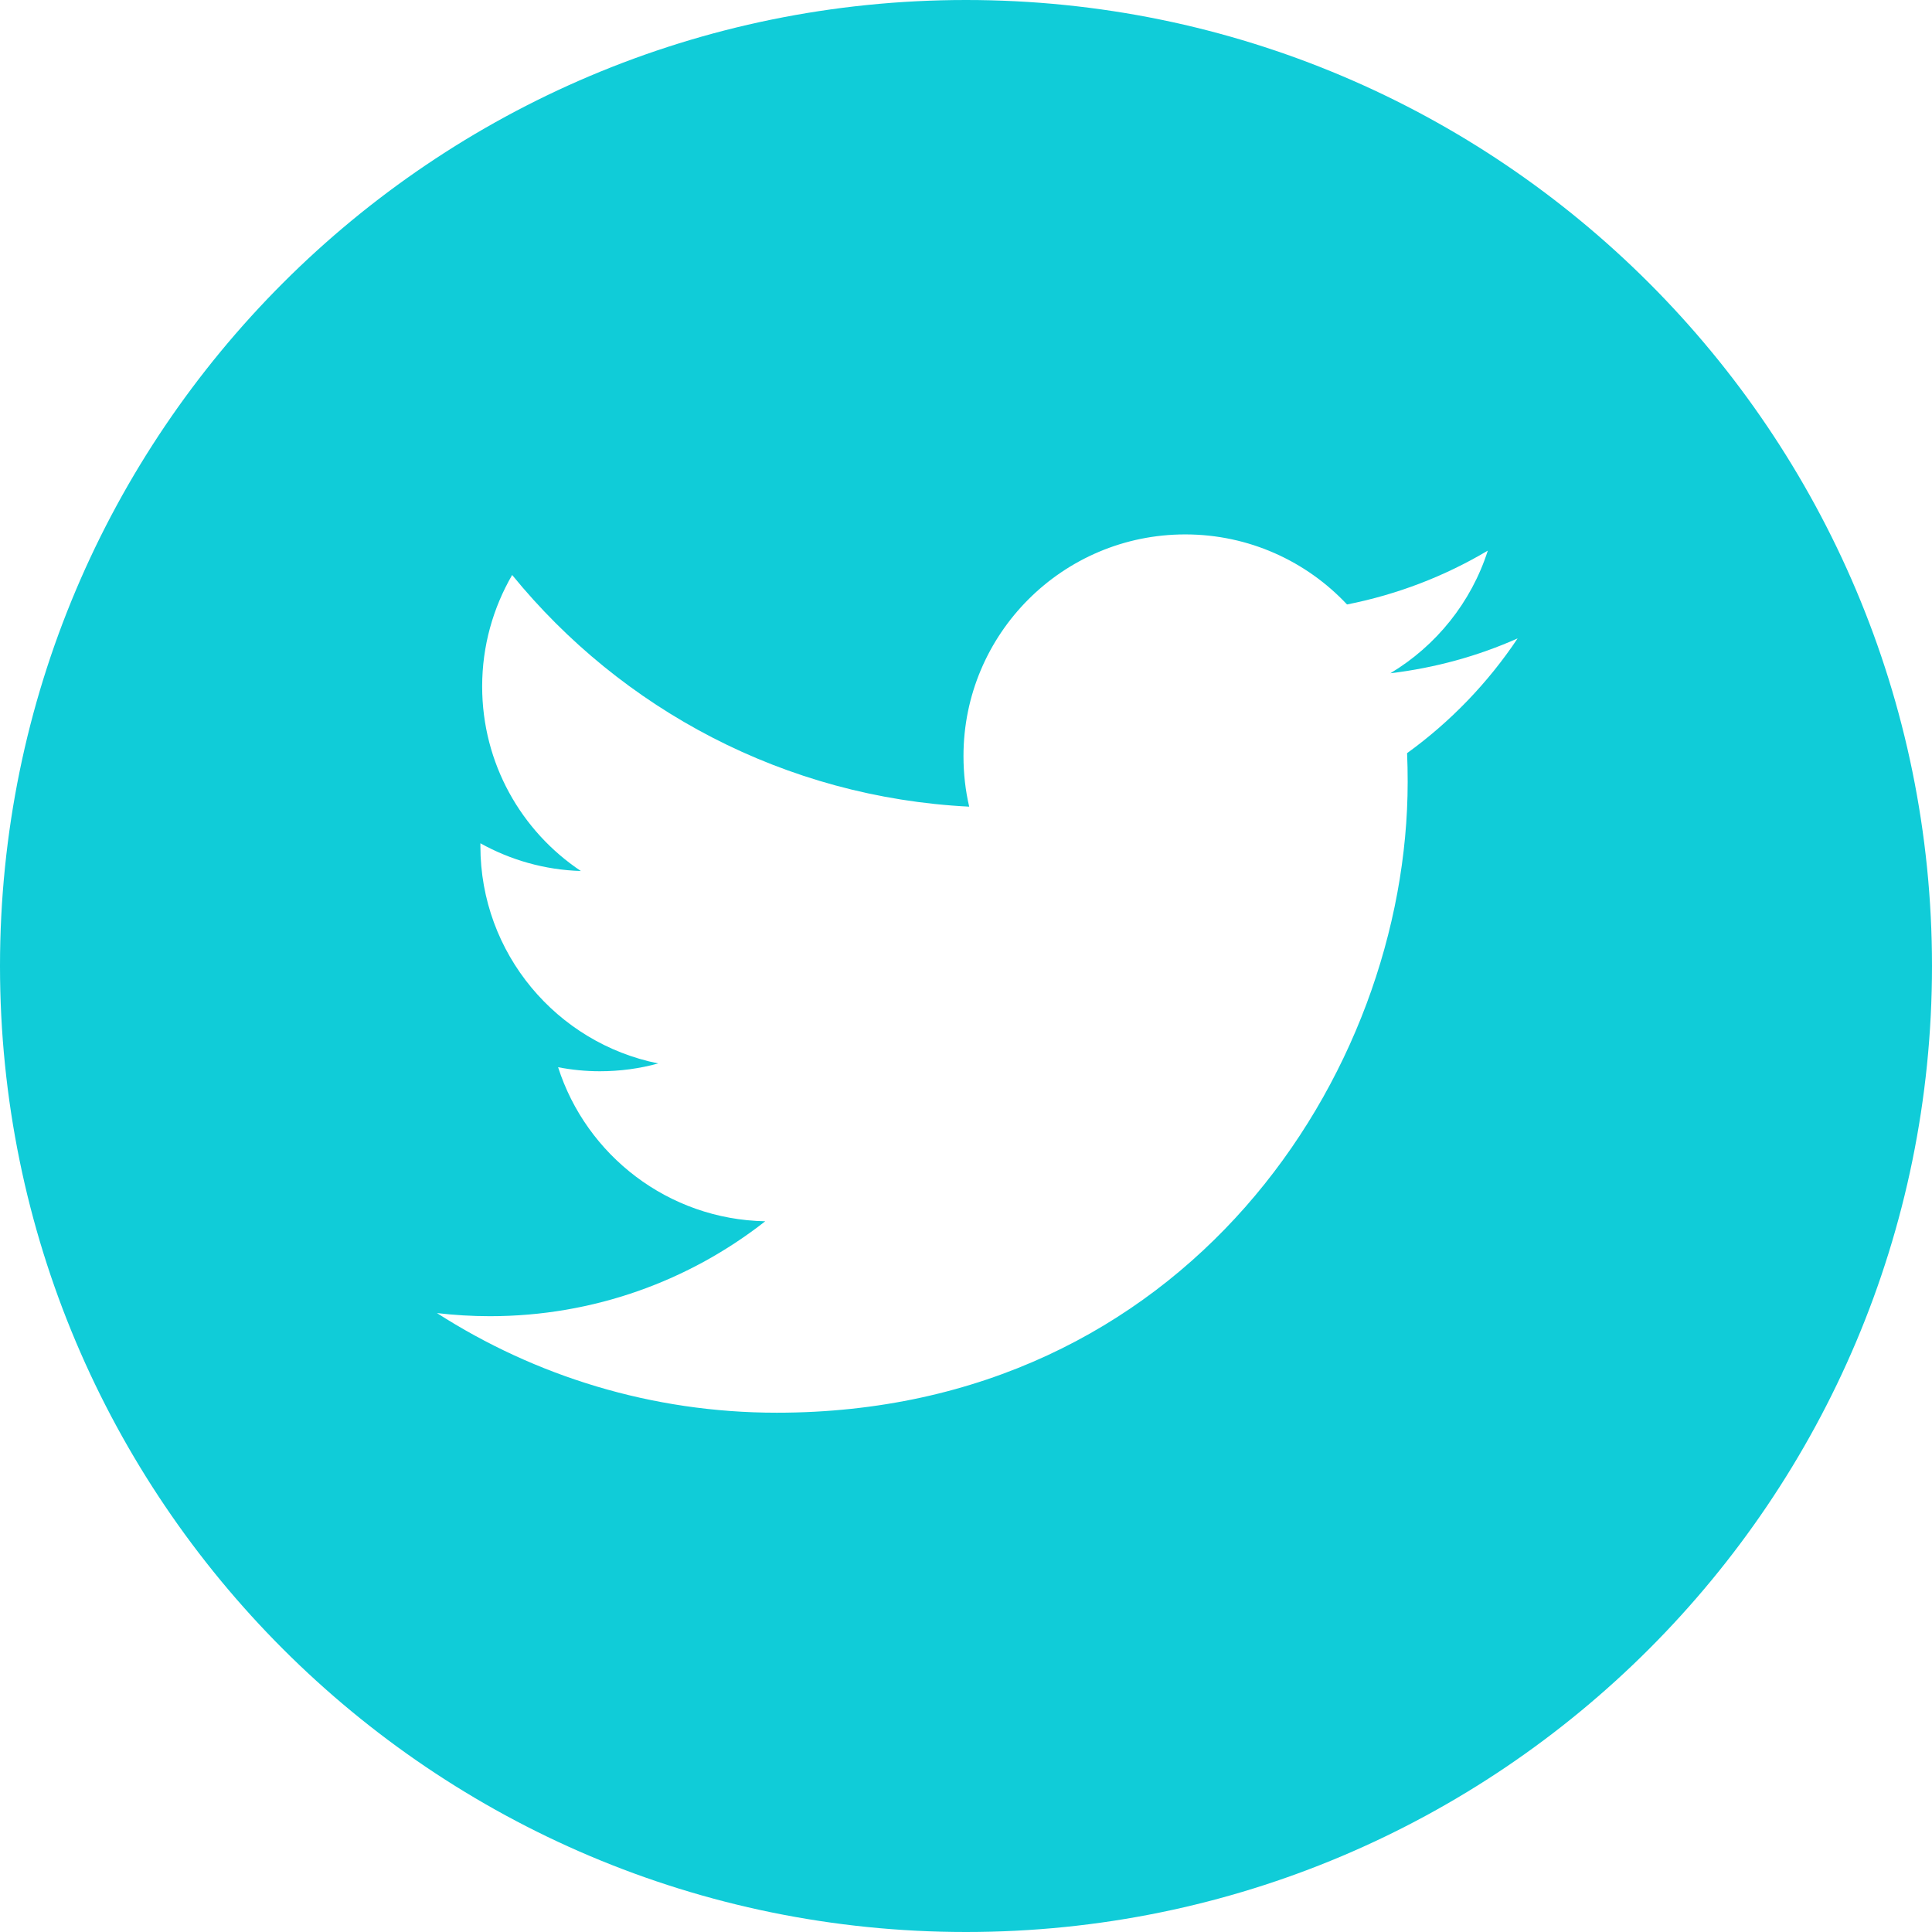 <svg width="23" height="23" viewBox="0 0 23 23" fill="none" xmlns="http://www.w3.org/2000/svg">
<path d="M11.5 0C5.15 0 0 5.15 0 11.5C0 17.85 5.15 23 11.5 23C17.85 23 23 17.85 23 11.5C23 5.15 17.85 0 11.5 0ZM16.751 8.966C16.756 9.08 16.758 9.193 16.758 9.308C16.758 12.796 14.103 16.818 9.248 16.818H9.248H9.248C7.757 16.818 6.37 16.381 5.202 15.632C5.409 15.656 5.619 15.669 5.832 15.669C7.069 15.669 8.207 15.247 9.11 14.539C7.955 14.517 6.98 13.754 6.644 12.705C6.805 12.736 6.971 12.753 7.14 12.753C7.381 12.753 7.615 12.721 7.836 12.66C6.629 12.418 5.719 11.351 5.719 10.073C5.719 10.061 5.719 10.05 5.719 10.039C6.075 10.237 6.482 10.356 6.915 10.369C6.206 9.896 5.74 9.088 5.74 8.172C5.74 7.688 5.871 7.235 6.097 6.845C7.399 8.442 9.344 9.493 11.538 9.603C11.493 9.41 11.47 9.208 11.47 9.001C11.47 7.544 12.652 6.362 14.11 6.362C14.869 6.362 15.555 6.683 16.036 7.196C16.638 7.077 17.202 6.858 17.712 6.555C17.515 7.171 17.097 7.688 16.552 8.015C17.086 7.951 17.595 7.81 18.067 7.6C17.714 8.129 17.266 8.594 16.751 8.966Z" fill="#10CCD8"/>
</svg>
